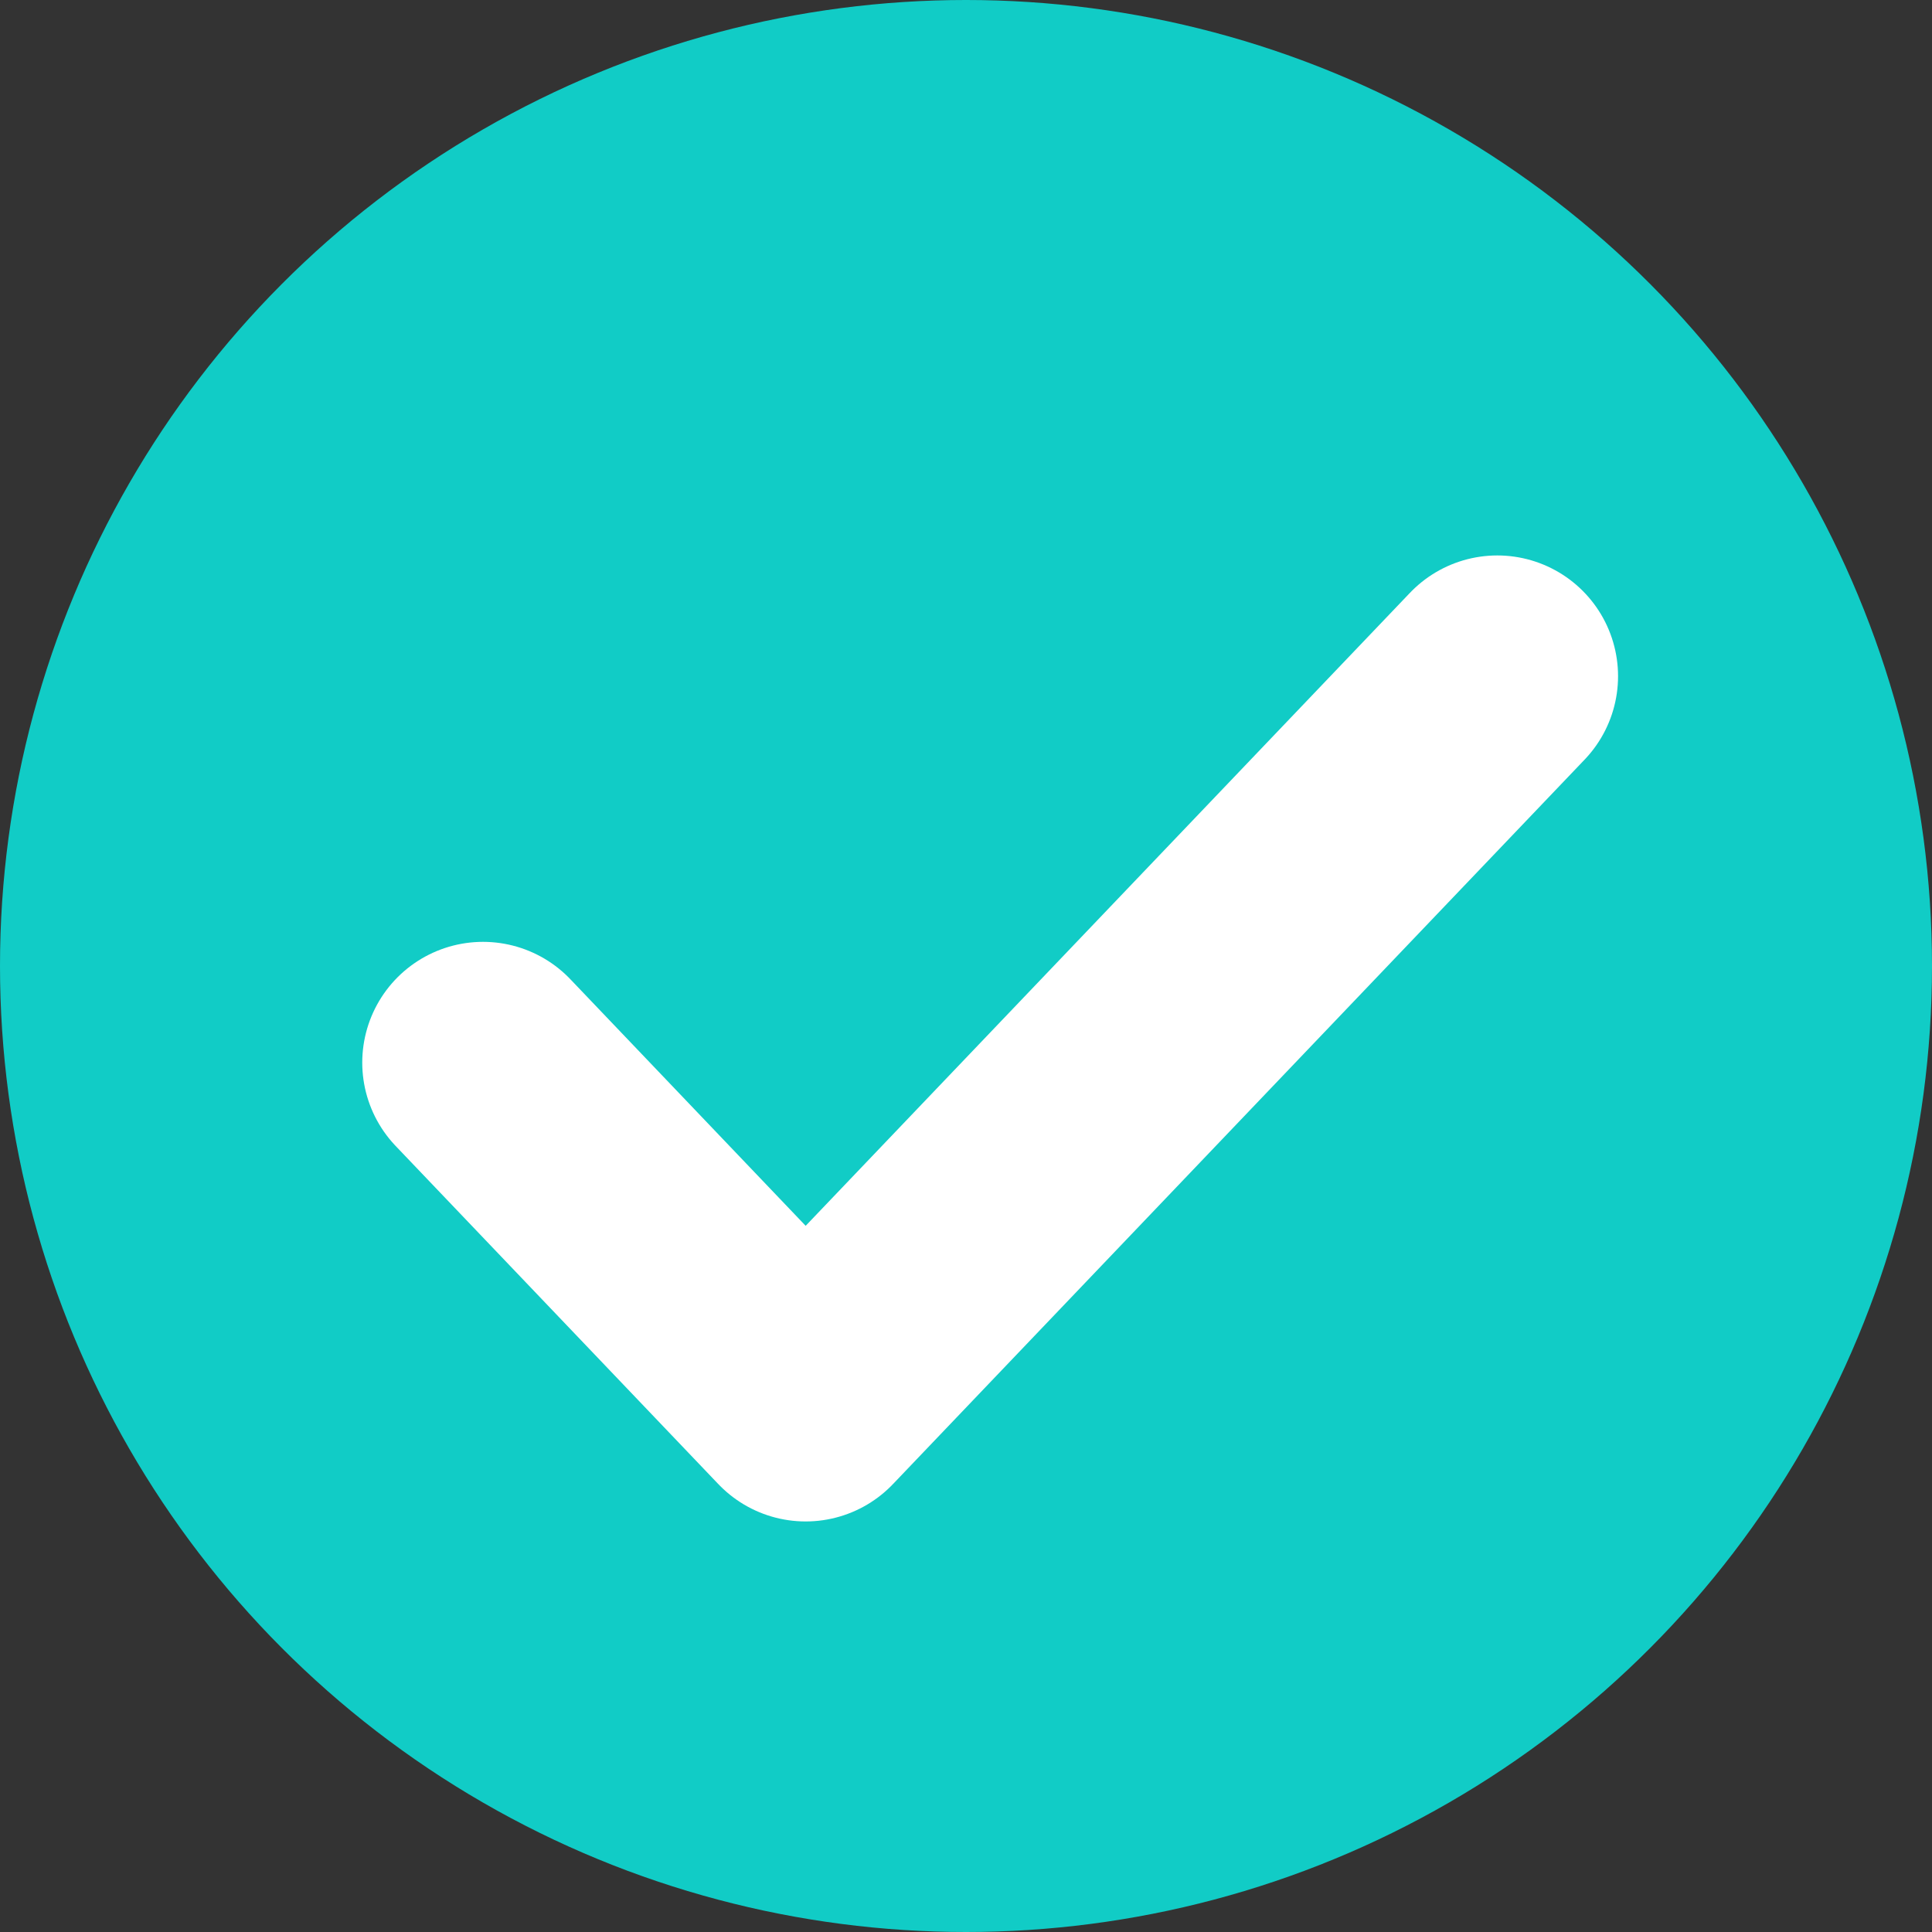 <?xml version="1.0" encoding="UTF-8"?>
<svg width="8px" height="8px" viewBox="0 0 8 8" version="1.1" xmlns="http://www.w3.org/2000/svg" xmlns:xlink="http://www.w3.org/1999/xlink">
    <rect x="0" y="0" width="8" height="8" fill="#333333" stroke="none"/>
    <title>icon_check</title>
    <g id="Page-1" stroke="none" stroke-width="1" fill="none" fill-rule="evenodd">
        <g id="Artboard" transform="translate(-271, -125)">
            <g id="icon_check" transform="translate(271, 125)">
                <circle id="Oval" fill="#11CCC6" fill-rule="nonzero" cx="4" cy="4" r="4"></circle>
                <polyline id="Vector" stroke="#FFFFFF" stroke-linecap="round" stroke-linejoin="round" points="2 4.4 3.336 5.8 6.2 2.8"></polyline>
            </g>
        </g>
    </g>
</svg>